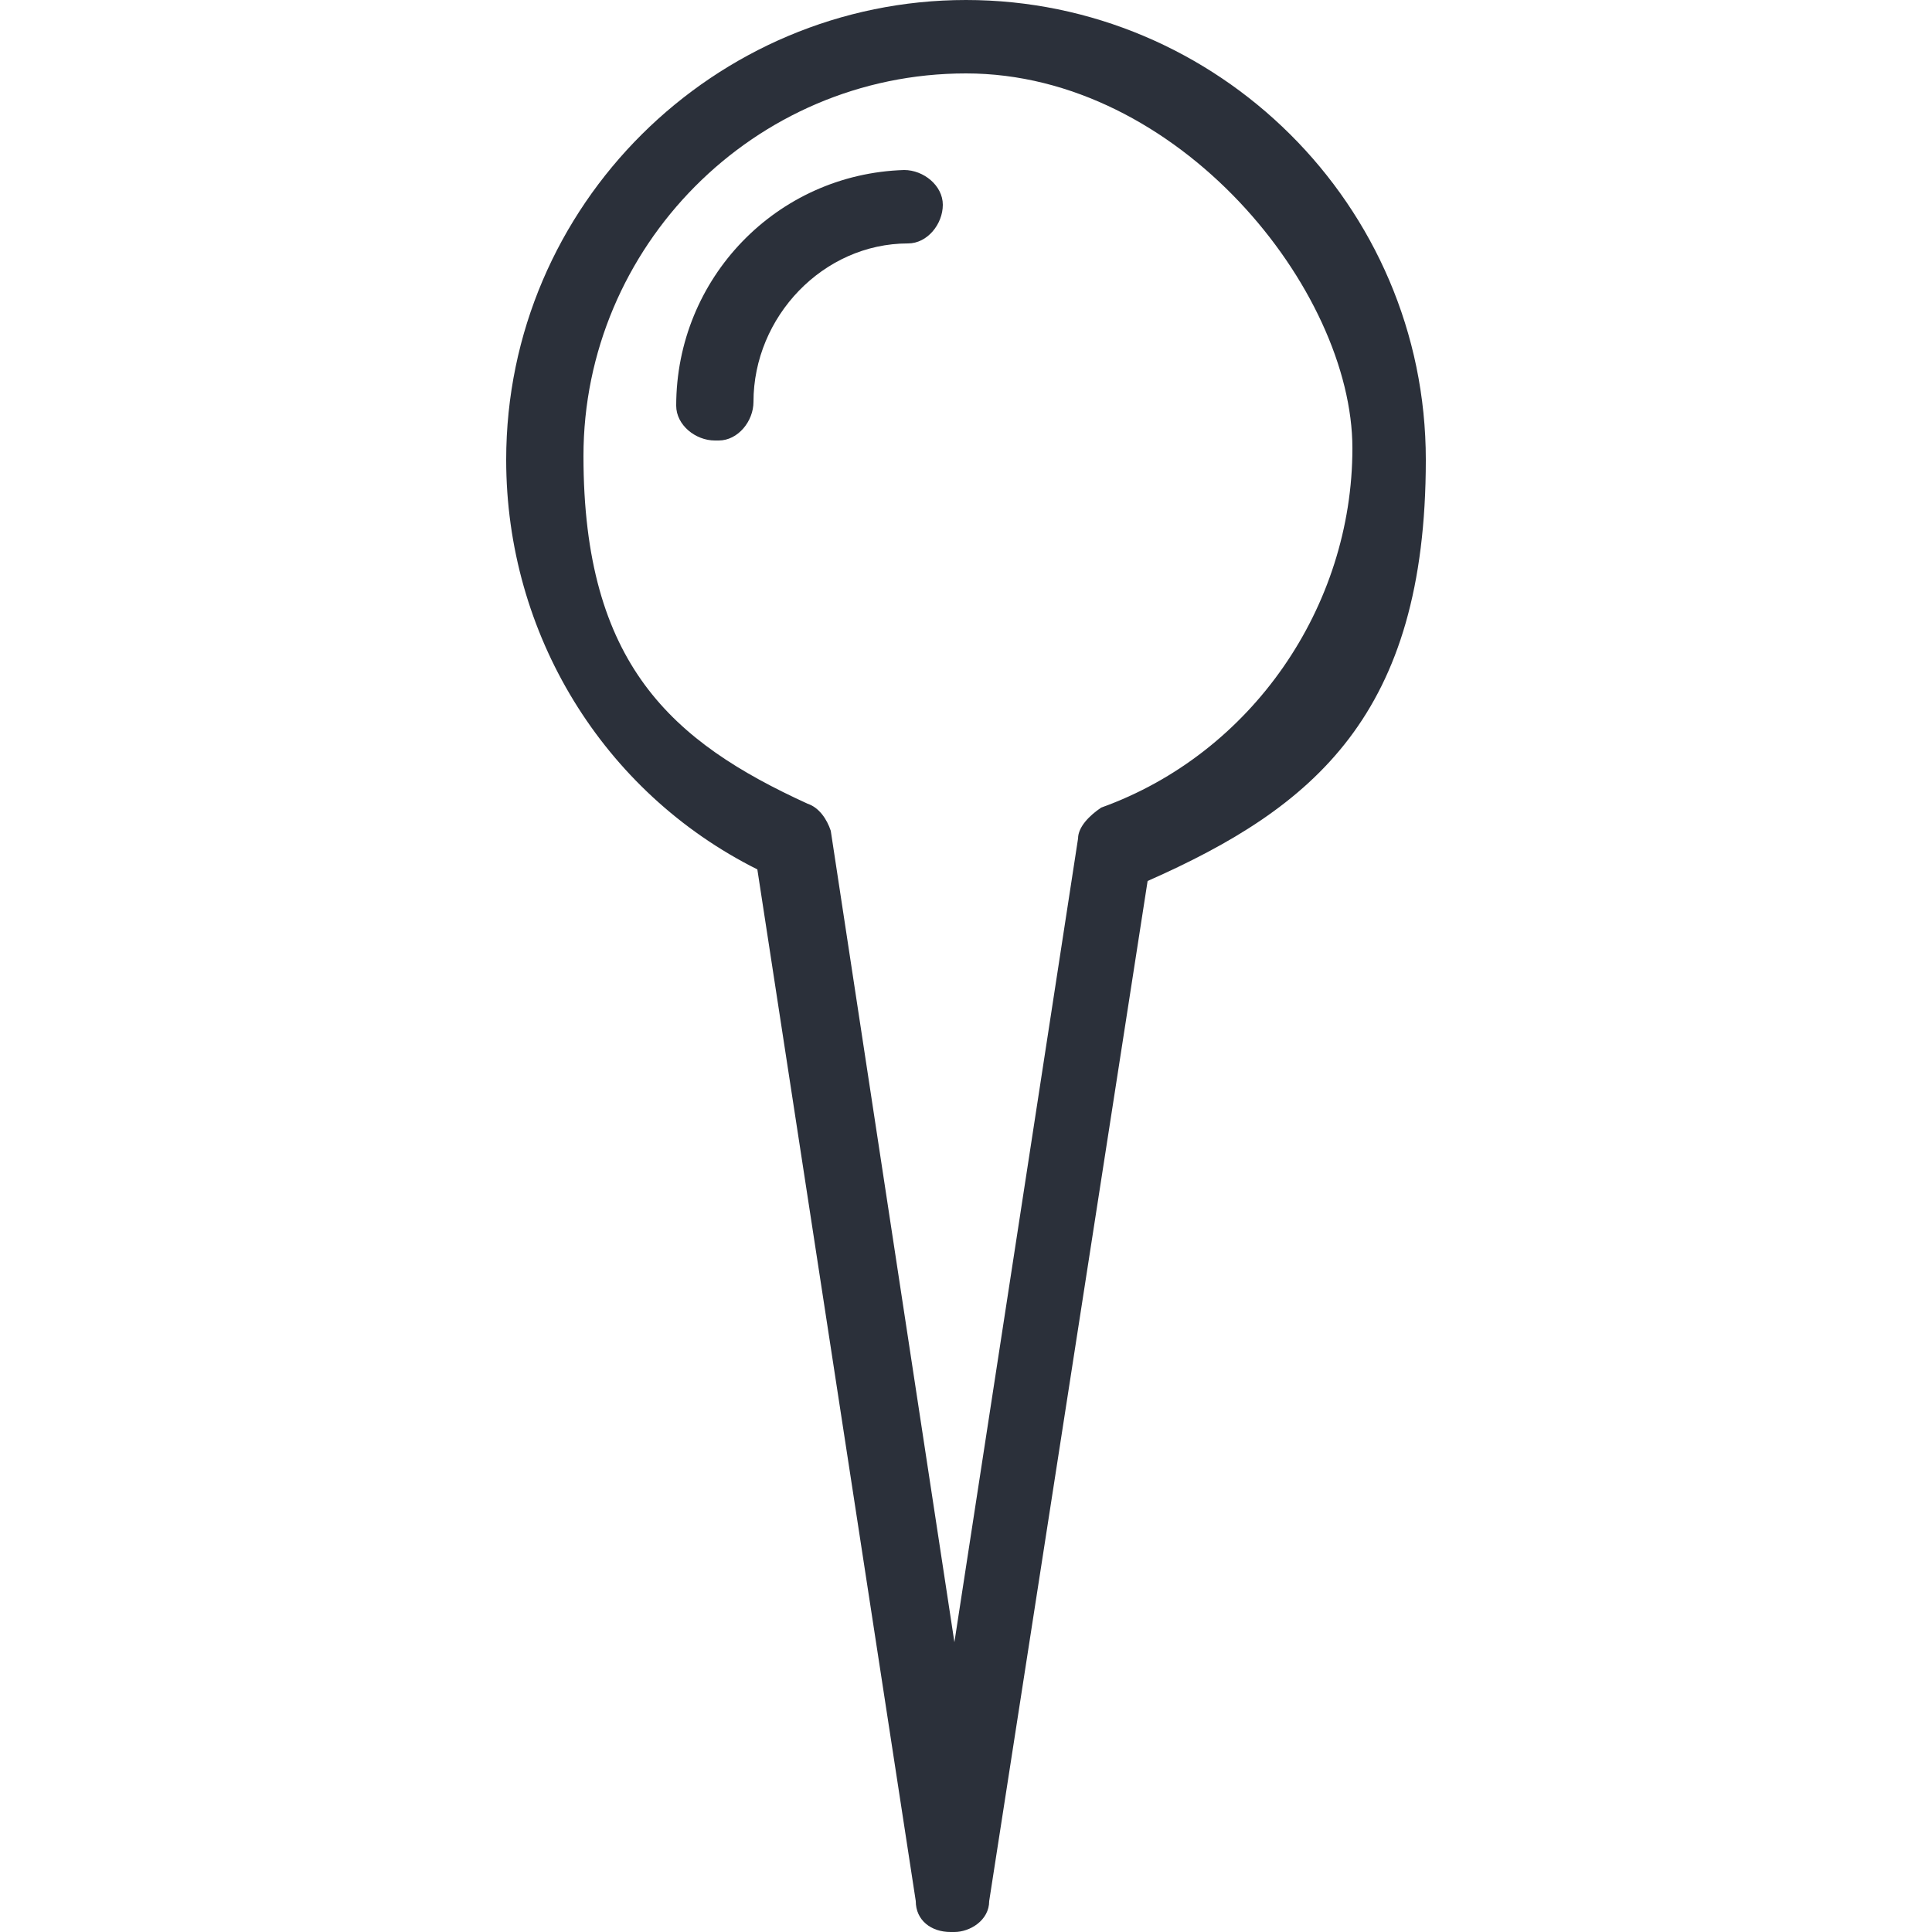 <?xml version="1.0" encoding="UTF-8"?> <svg xmlns="http://www.w3.org/2000/svg" id="Calque_1" data-name="Calque 1" viewBox="0 0 50 50"><defs><style> .cls-1 { fill: #2b303a; } </style></defs><path class="cls-1" d="M24.6,50h0c-.5,0-.9-.3-.9-.8l-4.1-26.7c-4-2-6.5-6.1-6.5-10.6C13.1,5.3,18.5,0,25,0s11.9,5.3,11.9,11.9-2.9,9-7.2,10.9l-4.1,26.4c0,.5-.5.8-.9.8ZM25,1.9c-5.5,0-9.9,4.5-9.9,9.9s2.3,7.4,5.8,9c.3.1.5.4.6.7l3.2,21,3.2-20.8c0-.3.3-.6.6-.8,3.9-1.4,6.5-5.2,6.5-9.3S30.5,1.9,25,1.9Z"></path><path class="cls-1" d="M18.5,11.4c-.5,0-1-.4-1-.9,0-3.3,2.6-6,5.9-6.1h0c.5,0,1,.4,1,.9,0,.5-.4,1-.9,1-2.2,0-4,1.9-4,4.1,0,.5-.4,1-.9,1h0Z"></path></svg> 
